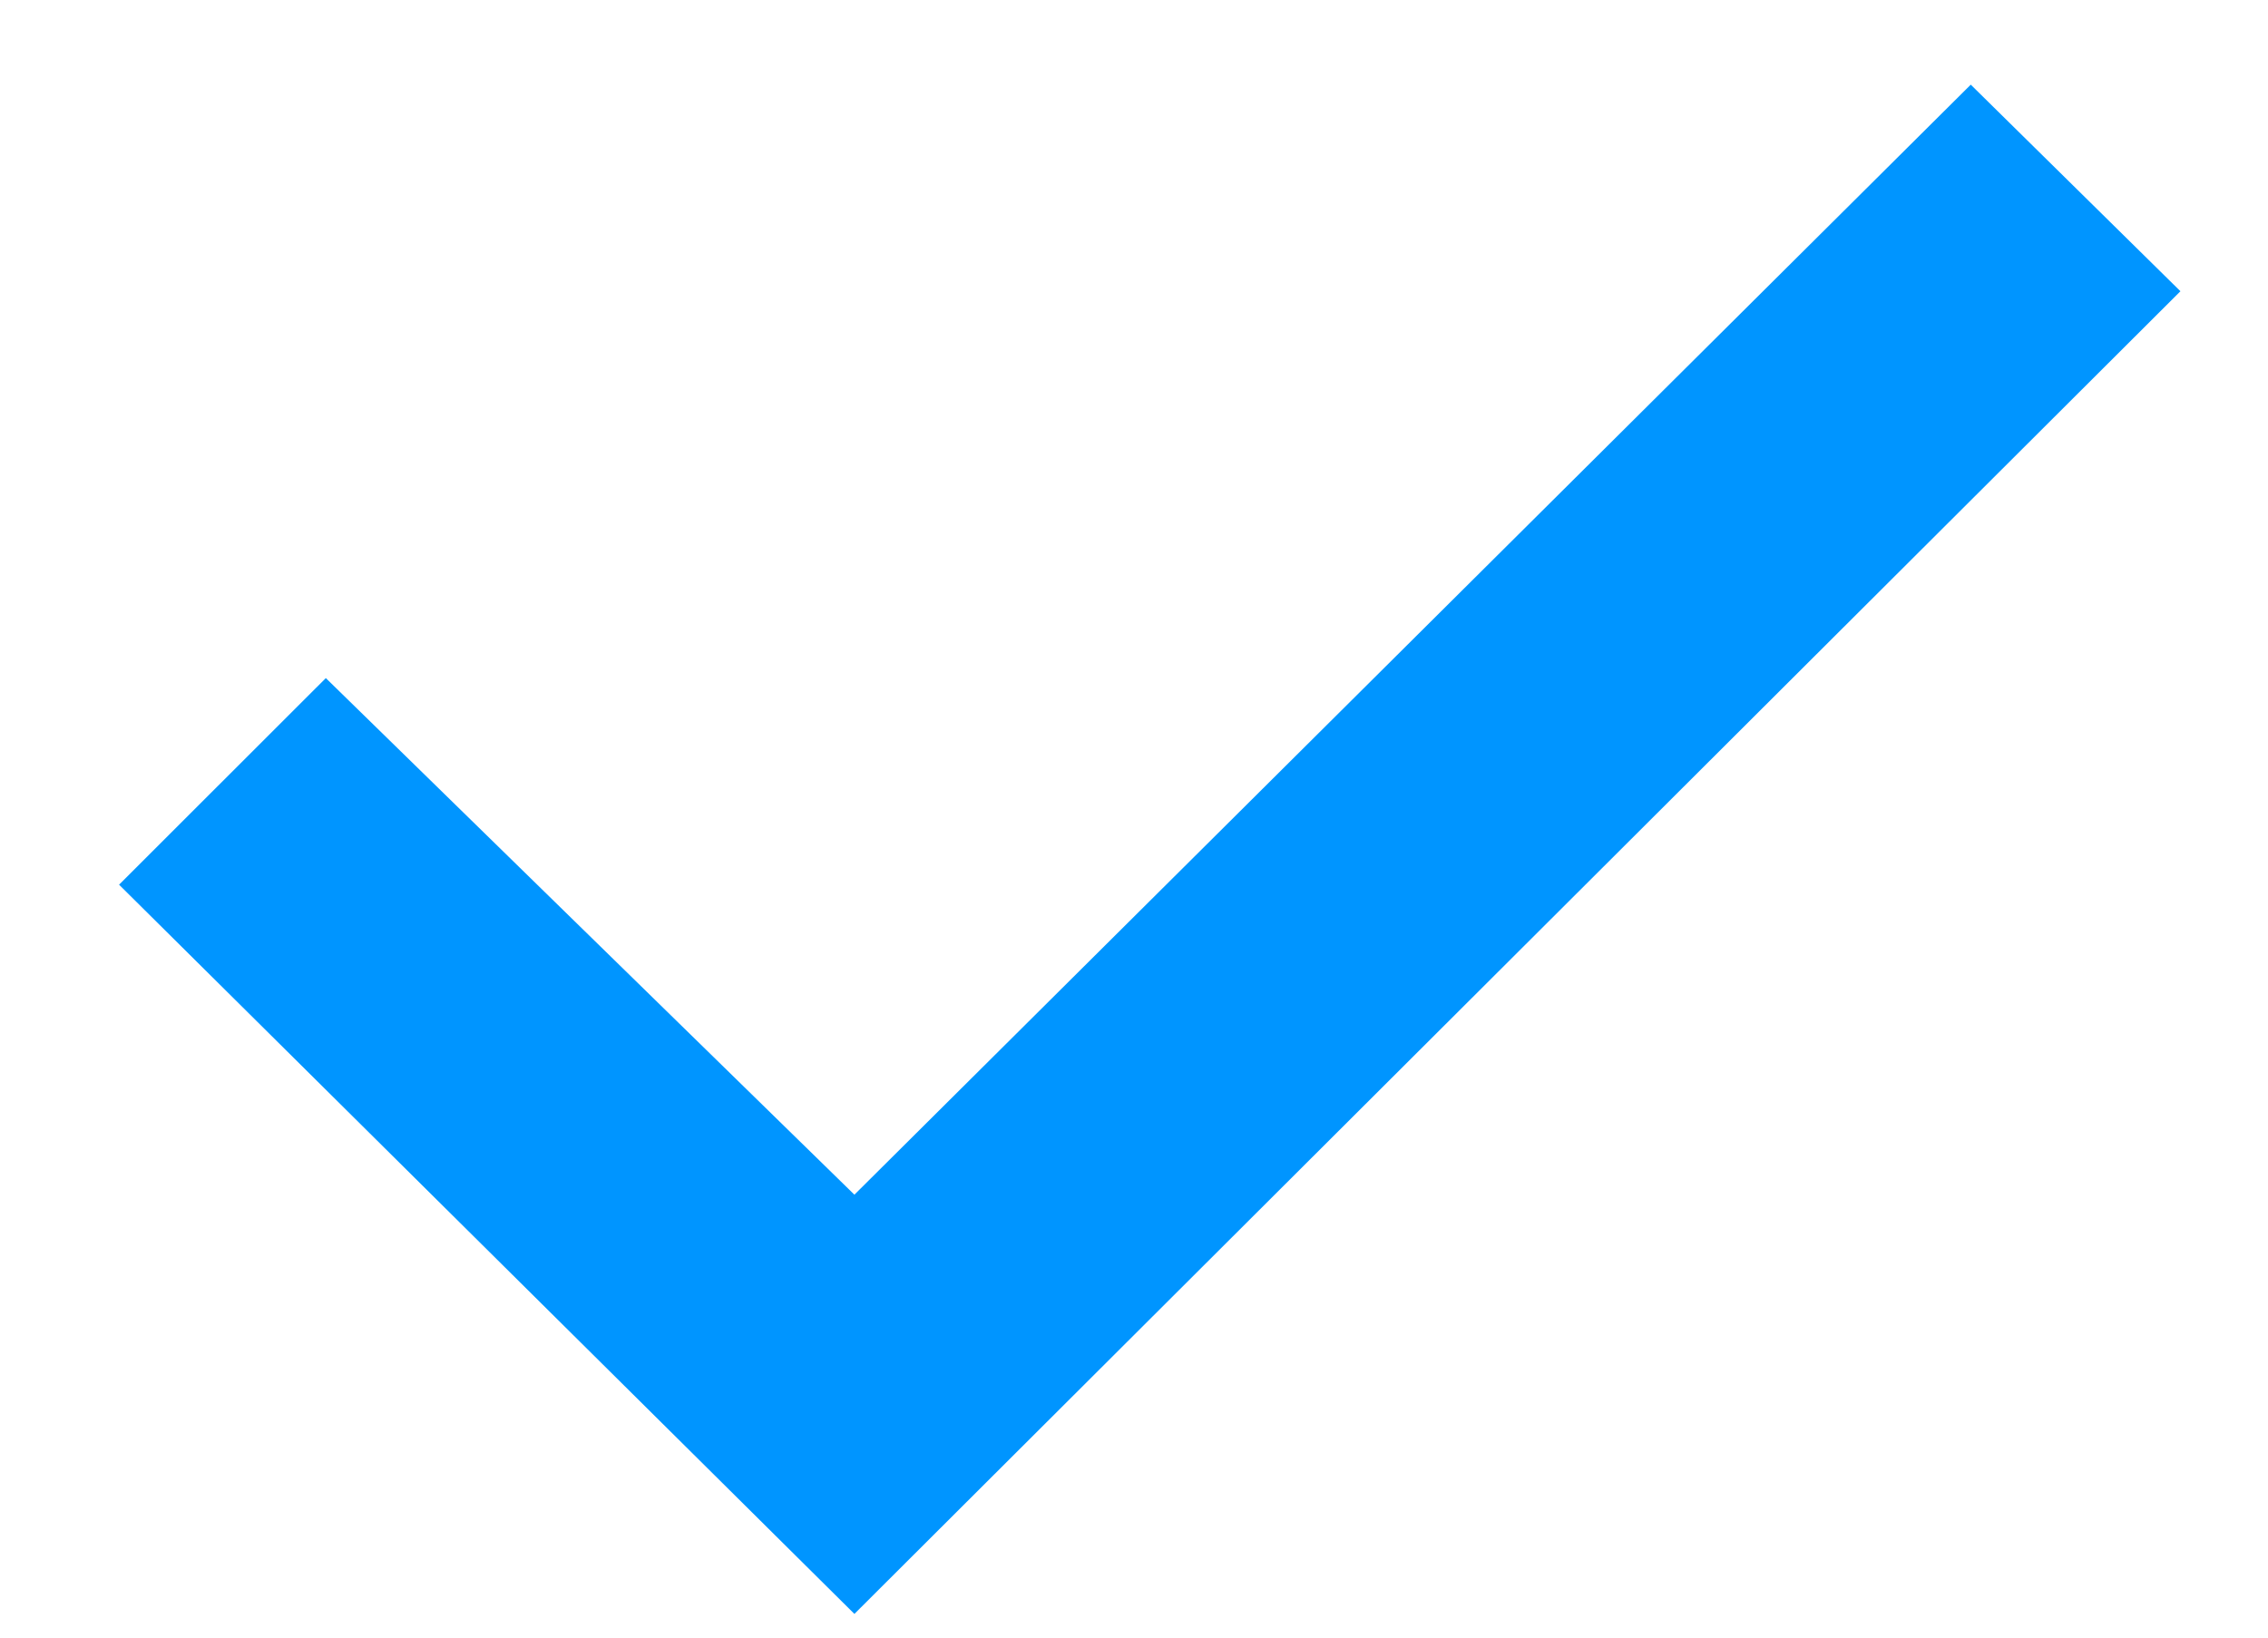 <svg width="18" height="13" viewBox="0 0 18 13" fill="none" xmlns="http://www.w3.org/2000/svg">
<path d="M2.586 5.383L6.781 9.484L15.641 0.672L17.305 2.312L6.781 12.812L0.945 7.023L2.586 5.383Z" fill="#0095FF"/>
</svg>
